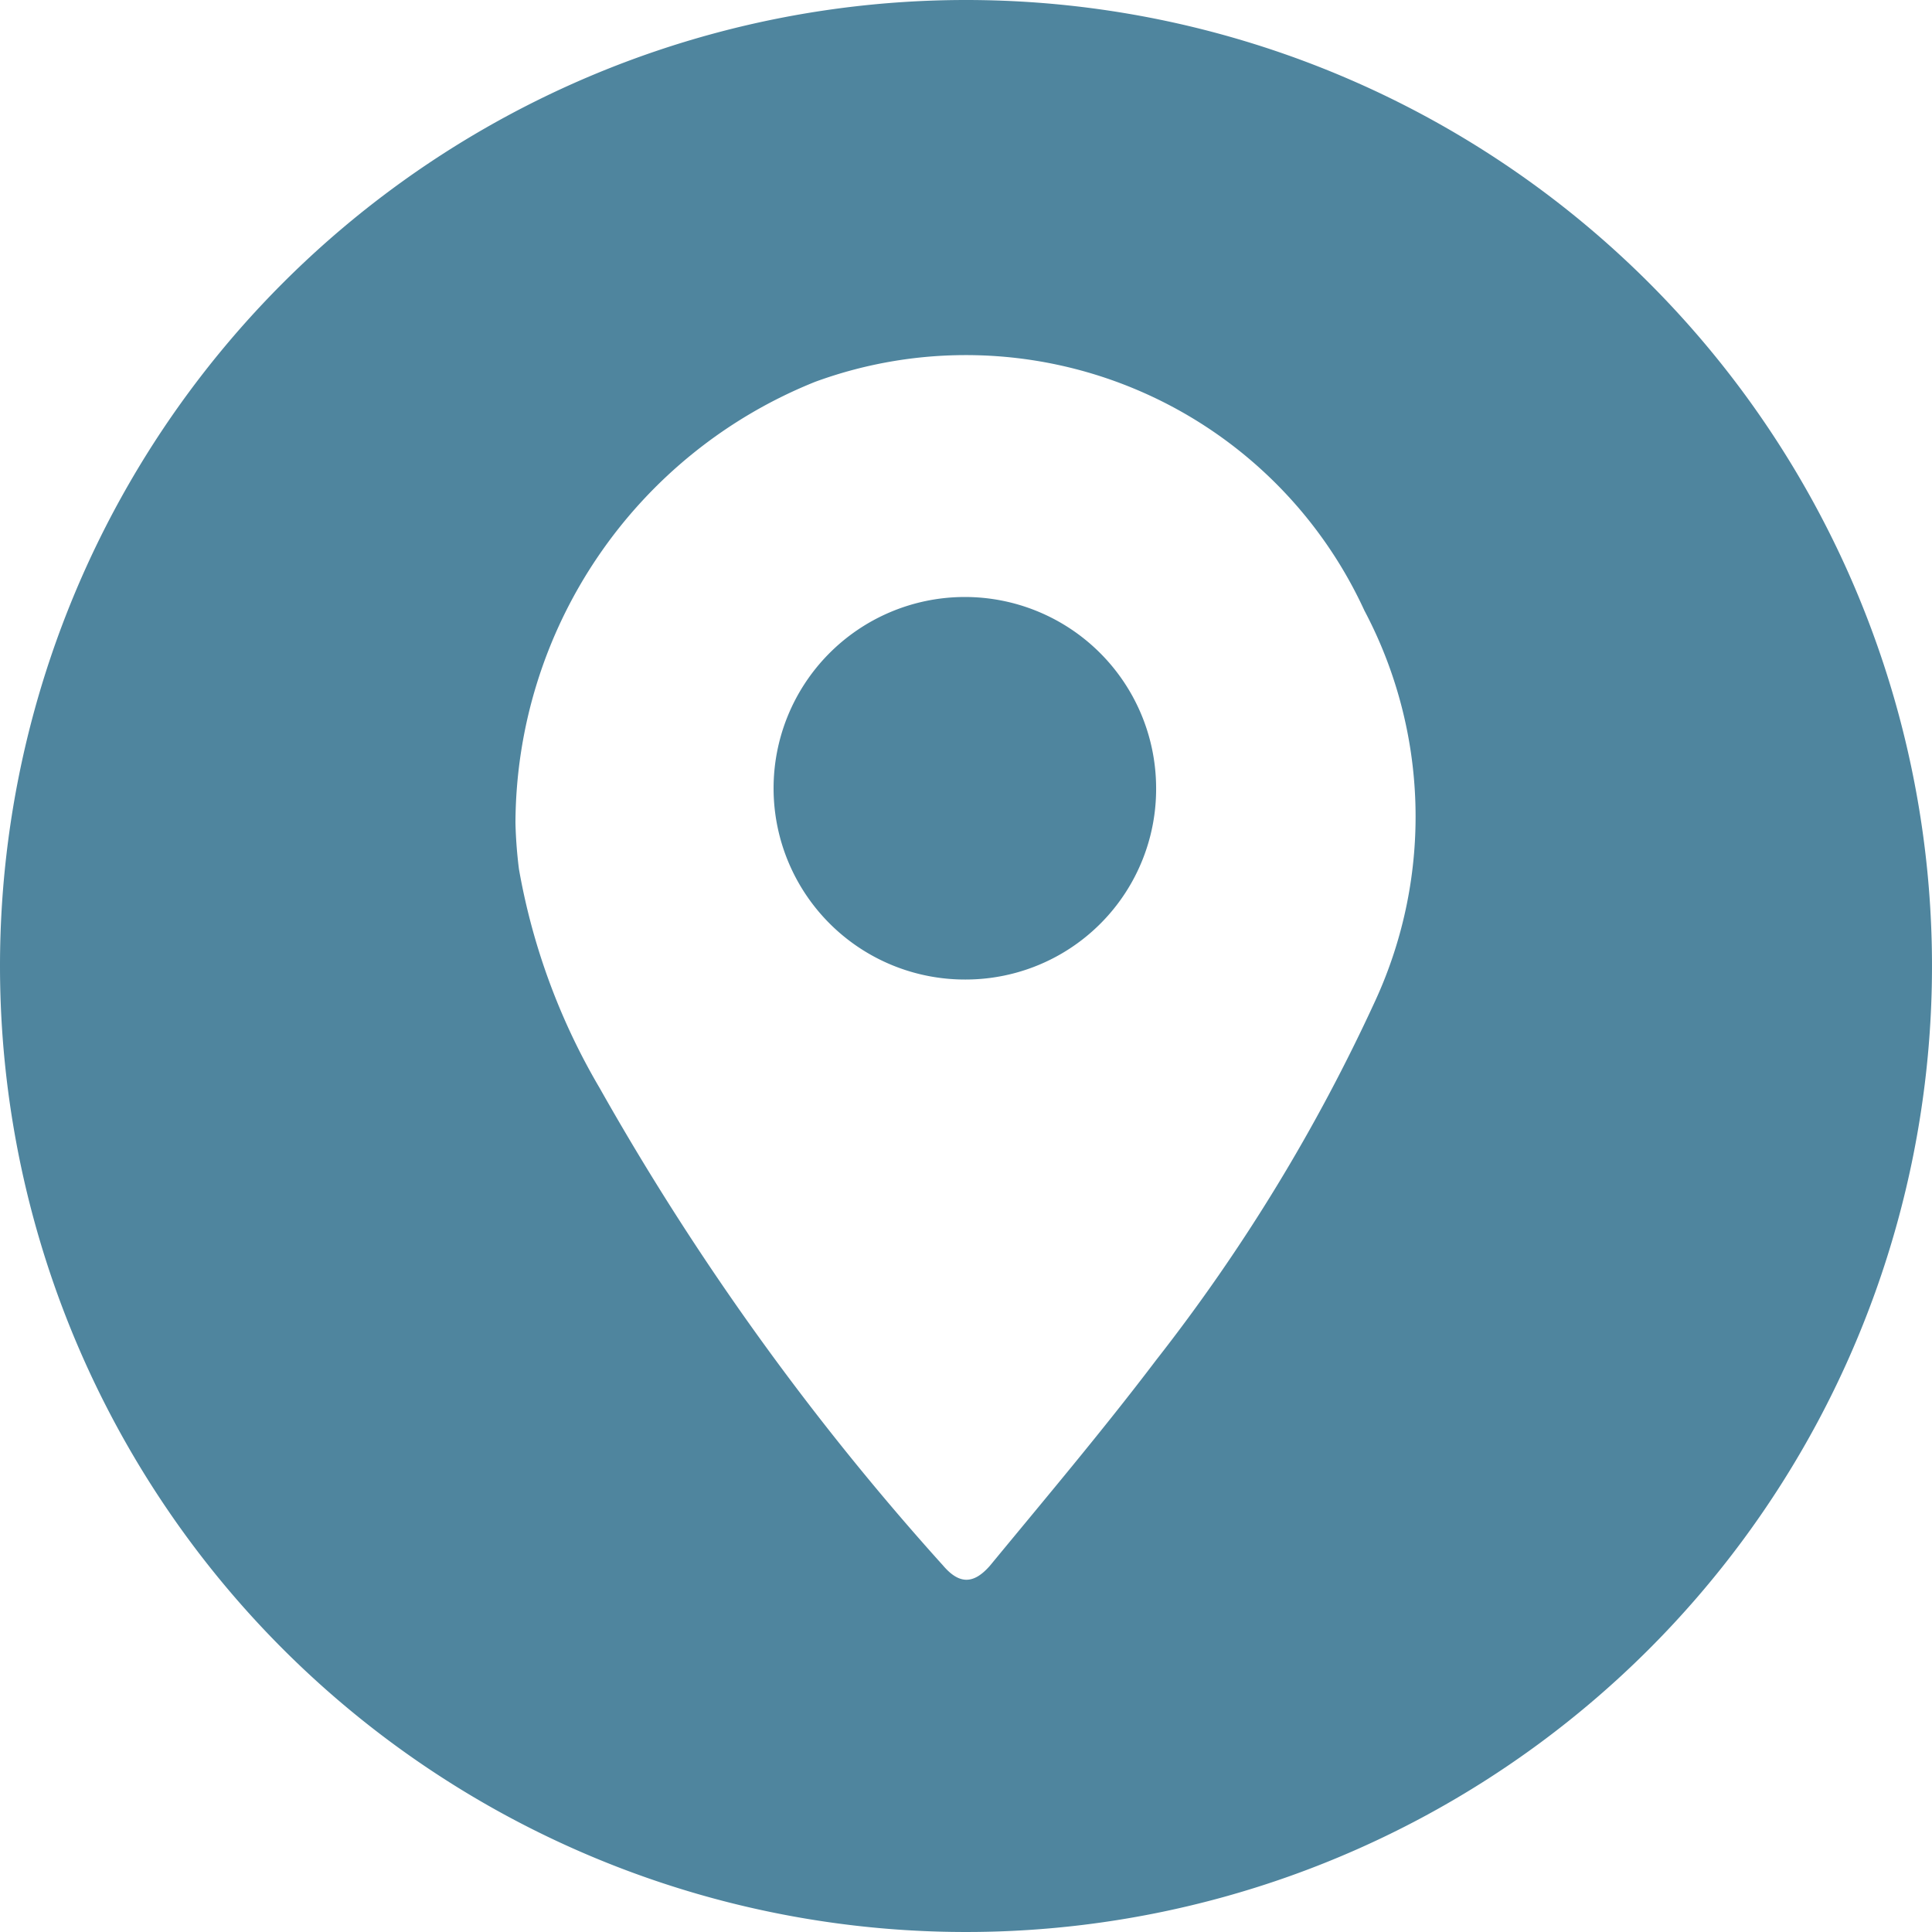 <svg xmlns="http://www.w3.org/2000/svg" viewBox="0 0 50 49.99"><defs><style>.cls-1{fill:#4f859e;}</style></defs><g id="Livello_2" data-name="Livello 2"><g id="Livello_1-2" data-name="Livello 1"><path class="cls-1" d="M25,0A25,25,0,1,1,0,25,25,25,0,0,1,25,0ZM13.34,21.3a11.69,11.69,0,0,0,.09,1.19,16.94,16.94,0,0,0,2.09,5.67,69.3,69.3,0,0,0,8.89,12.36c.42.49.79.48,1.21,0,1.45-1.76,2.92-3.5,4.3-5.32a46.65,46.65,0,0,0,5.69-9.34,11.4,11.4,0,0,0-.3-10.06A11.35,11.35,0,0,0,21.1,9.88,12.35,12.35,0,0,0,13.34,21.3Z"/><path class="cls-1" d="M25,25.35a4.95,4.95,0,1,1,4.92-5A4.93,4.93,0,0,1,25,25.35Z"/></g></g></svg>